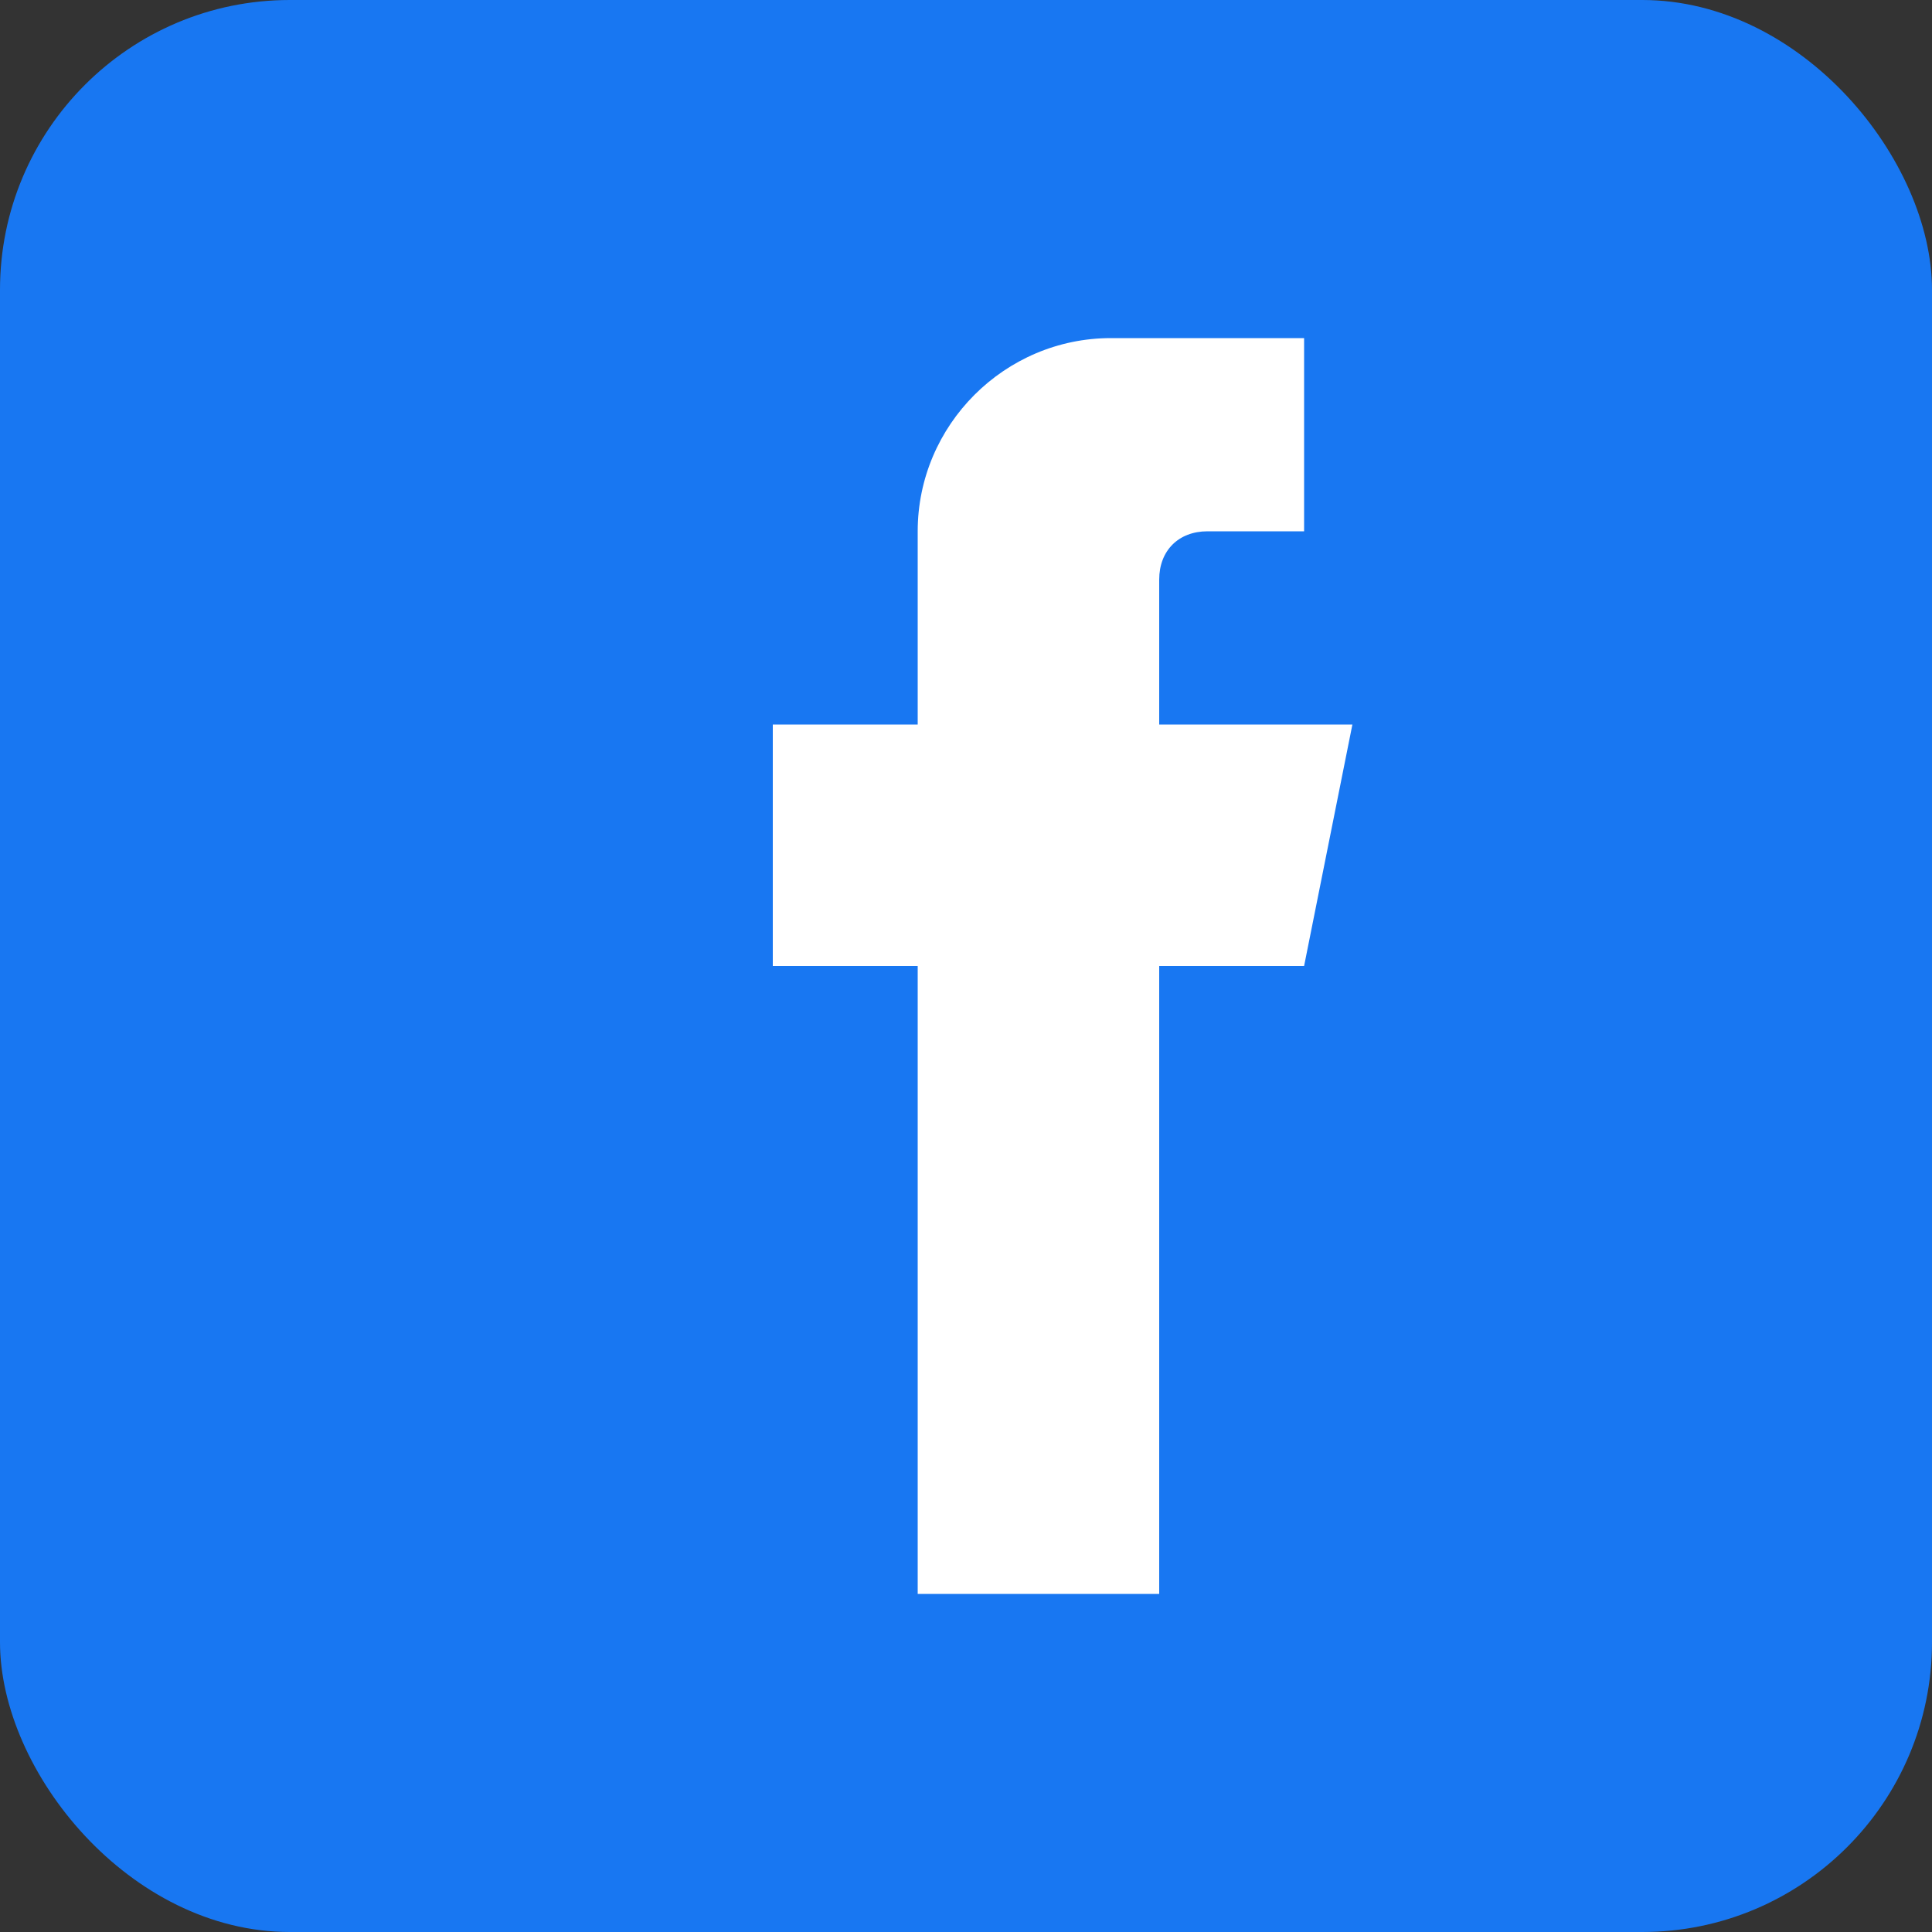 <svg width="20" height="20" viewBox="0 0 20 20" fill="none" xmlns="http://www.w3.org/2000/svg">
  <rect x="0" y="0" width="20" height="20" fill="#333333" stroke="none"/>
  <!-- Facebook background -->
  <rect width="20" height="20" rx="3" fill="#1877F2"/>
  
  <!-- Facebook 'f' letter -->
  <path d="M13.5 3.5H11.5C10.4 3.5 9.5 4.4 9.5 5.5V7.5H8V10H9.5V16.5H12V10H13.5L14 7.5H12V6C12 5.7 12.2 5.5 12.5 5.5H13.5V3.5Z" fill="white"/>
</svg>
